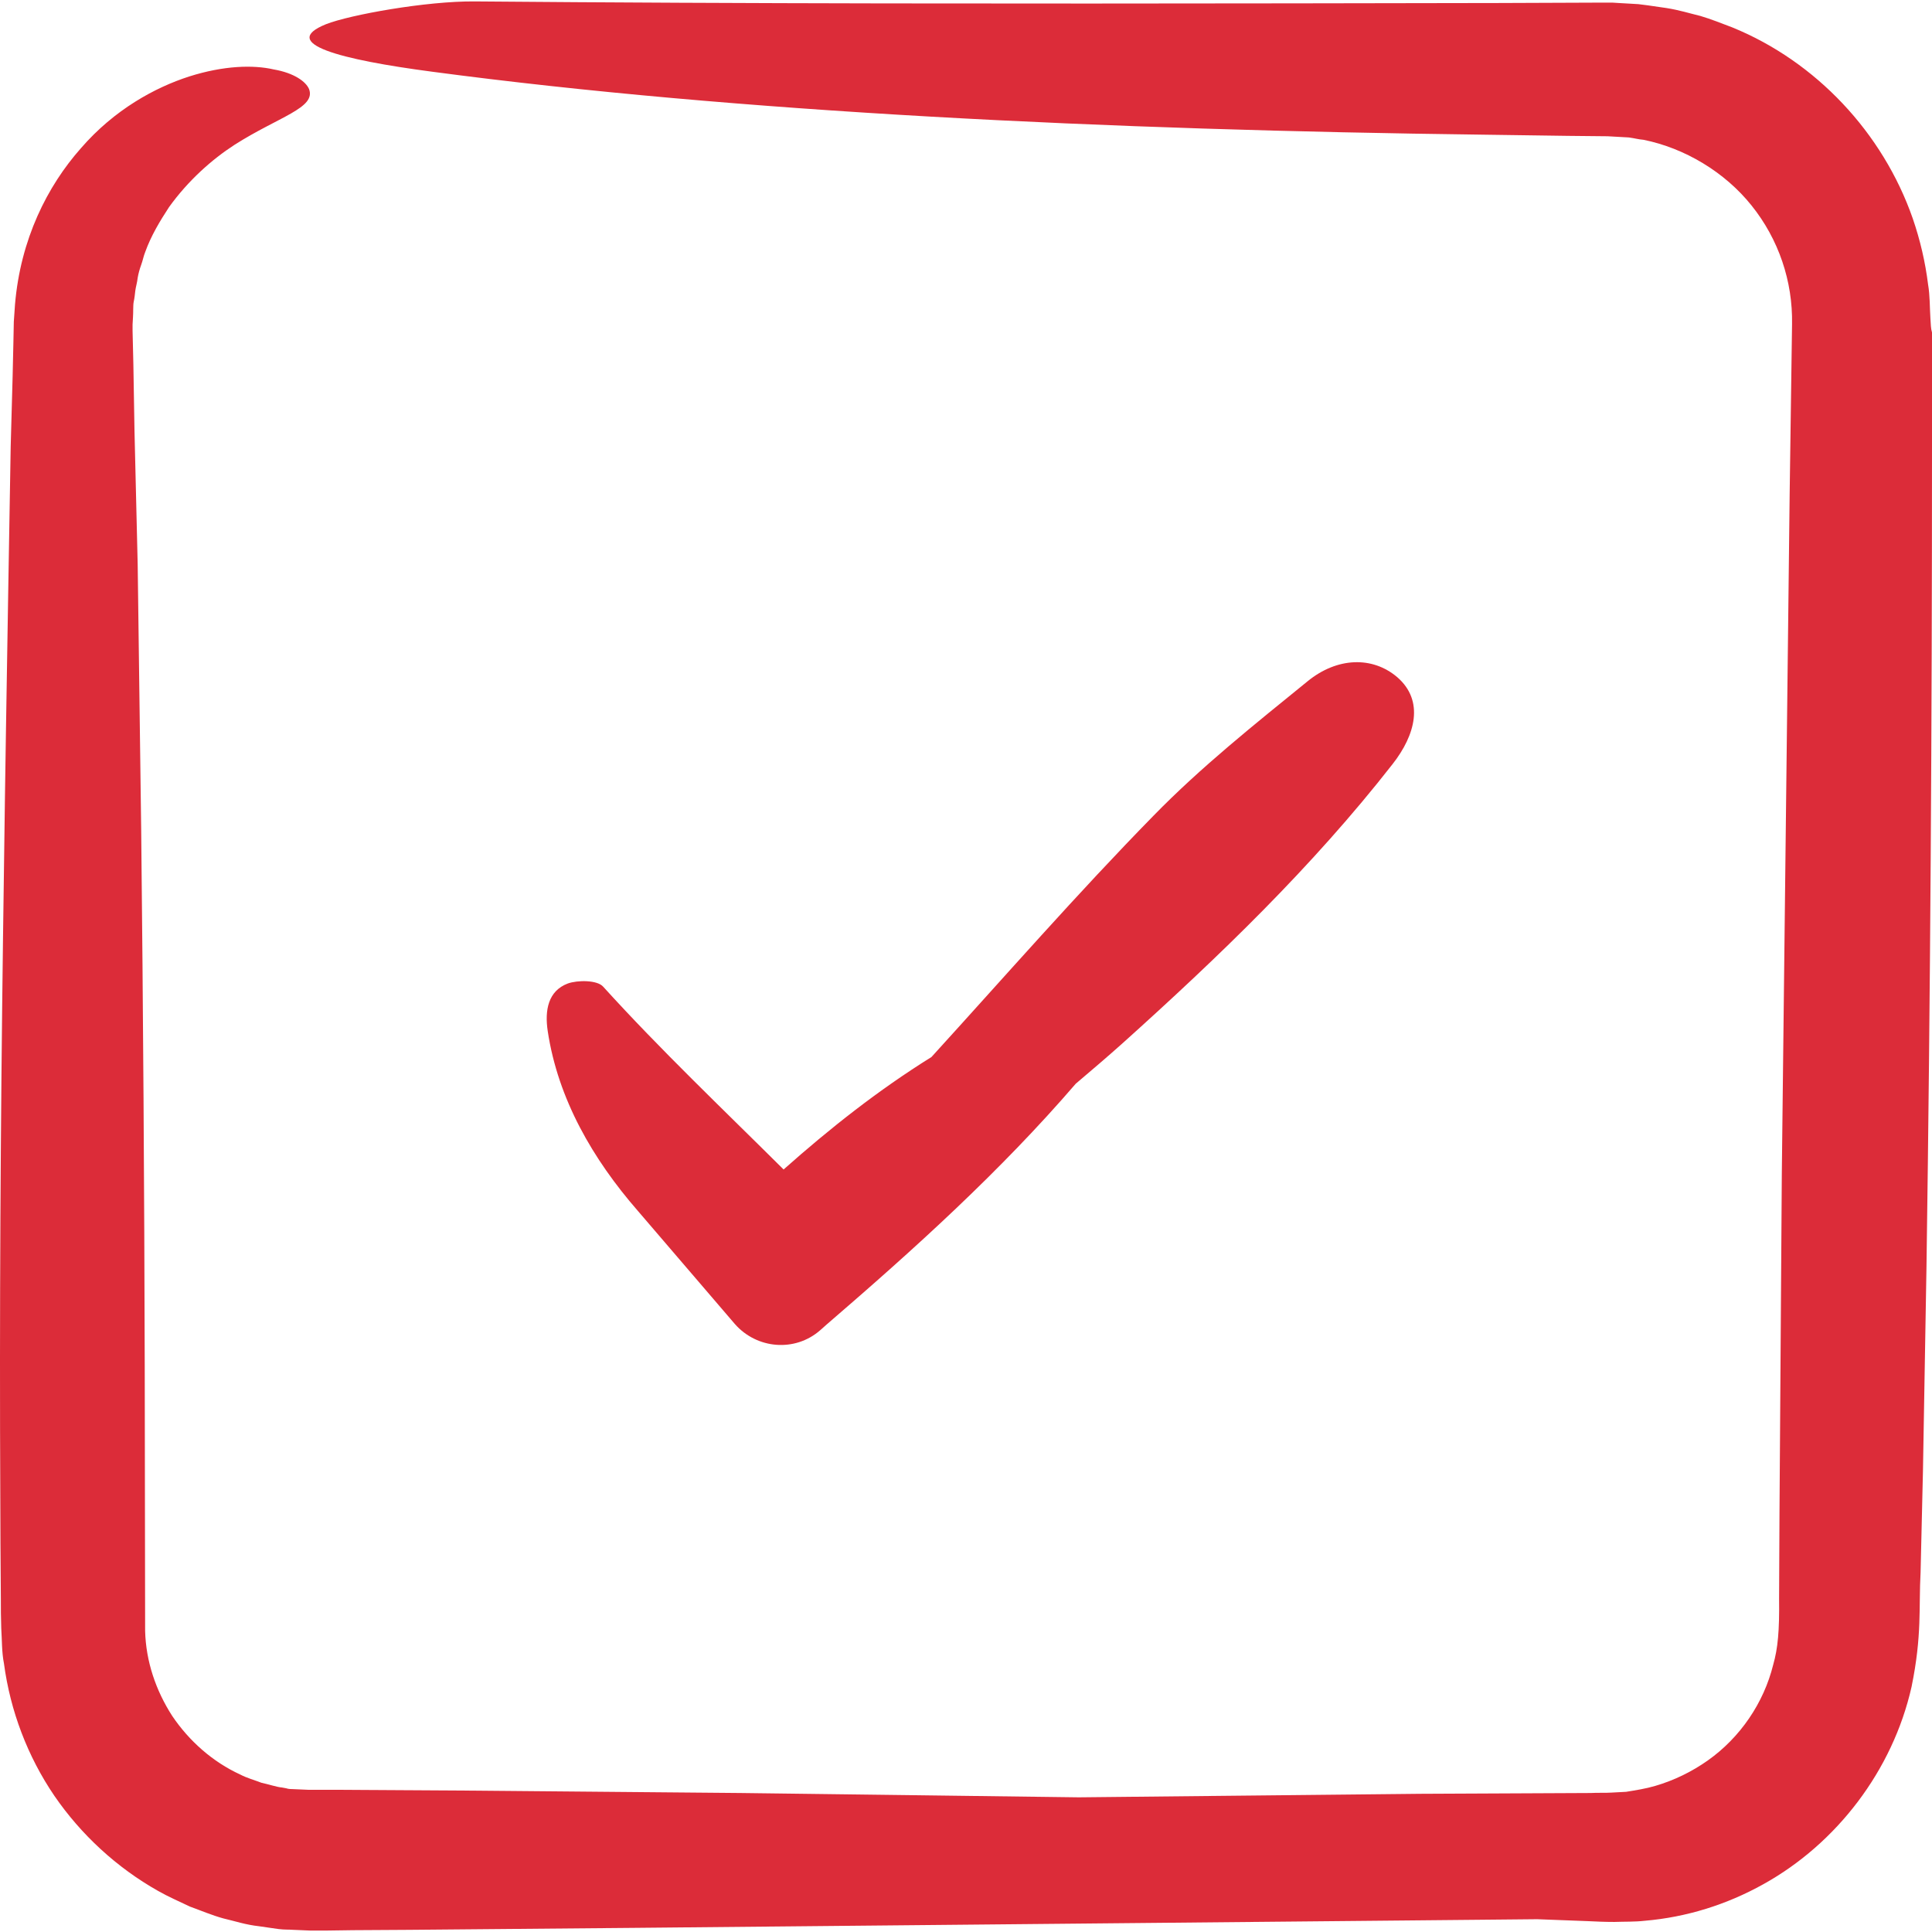 <?xml version="1.0" encoding="UTF-8"?> <svg xmlns="http://www.w3.org/2000/svg" width="34" height="34" viewBox="0 0 34 34" fill="none"><g clip-path="url(#clip0_246_4164)"><path d="M33.972 5.601C33.959 5.401 33.965 5.207 33.931 5.006C33.882 4.612 33.792 4.225 33.661 3.844C33.135 2.336 31.959 1.083 30.485 0.482C30.299 0.412 30.112 0.336 29.925 0.281C29.724 0.232 29.551 0.177 29.33 0.142L28.998 0.094L28.832 0.073L28.714 0.066L28.486 0.053L28.375 0.046H28.195L26.389 0.053L22.778 0.059C17.962 0.066 13.154 0.066 8.352 0.025C7.501 0.018 6.159 0.26 5.737 0.426C4.9 0.765 5.986 1.049 7.612 1.263C12.974 1.976 19.477 2.287 26.099 2.37L27.593 2.391L28.292 2.398L28.666 2.419C28.769 2.433 28.832 2.453 28.922 2.46C29.648 2.606 30.354 3.028 30.824 3.616C31.302 4.211 31.551 4.951 31.537 5.705L31.495 8.694C31.447 12.679 31.405 16.665 31.357 20.657L31.316 26.642L31.309 28.136C31.316 28.696 31.288 29.008 31.205 29.298C31.039 29.969 30.624 30.578 30.056 30.98C29.773 31.18 29.461 31.332 29.129 31.429C28.963 31.478 28.79 31.505 28.617 31.533L28.354 31.547C28.257 31.554 28.112 31.547 27.994 31.554L24.992 31.568L18.986 31.63C17 31.602 15.022 31.581 13.036 31.554L8.317 31.512L5.958 31.498H5.439L5.142 31.485C5.086 31.485 5.059 31.478 5.038 31.471L4.962 31.457C4.872 31.45 4.734 31.402 4.602 31.374C4.478 31.326 4.346 31.291 4.228 31.229C3.744 31.007 3.329 30.64 3.031 30.198C2.741 29.748 2.568 29.236 2.554 28.703L2.547 24.047C2.54 20.906 2.519 17.765 2.485 14.63L2.423 9.933L2.367 7.587L2.347 6.411L2.333 5.823V5.712L2.34 5.588C2.347 5.498 2.34 5.373 2.353 5.311C2.367 5.249 2.374 5.179 2.381 5.117C2.388 5.055 2.416 4.965 2.423 4.889C2.436 4.813 2.457 4.737 2.485 4.66C2.513 4.584 2.526 4.508 2.554 4.439C2.658 4.148 2.817 3.886 2.976 3.643C3.315 3.173 3.73 2.806 4.125 2.55C4.906 2.052 5.564 1.9 5.439 1.568C5.384 1.436 5.176 1.284 4.817 1.222C4.457 1.139 3.938 1.153 3.329 1.346C2.727 1.54 2.014 1.928 1.426 2.606C0.831 3.277 0.361 4.211 0.264 5.359L0.243 5.664L0.236 6.017L0.222 6.632L0.188 7.864L0.146 10.334C0.119 11.98 0.091 13.627 0.07 15.274C0.022 18.567 -0.006 21.867 0.001 25.161L0.008 27.146L0.015 28.143C0.015 28.316 0.015 28.461 0.022 28.655C0.036 28.862 0.029 29.07 0.07 29.277C0.181 30.108 0.485 30.91 0.956 31.602C1.426 32.287 2.056 32.868 2.782 33.277C2.962 33.38 3.156 33.463 3.343 33.553C3.537 33.623 3.73 33.706 3.931 33.761C4.138 33.809 4.318 33.872 4.561 33.899L4.9 33.948C5.017 33.962 5.073 33.955 5.162 33.962L5.467 33.975H5.716L6.214 33.968L7.204 33.962L11.175 33.927C16.468 33.879 21.761 33.823 27.053 33.775L27.946 33.809C28.098 33.816 28.23 33.823 28.41 33.823C28.59 33.816 28.769 33.823 28.949 33.802C29.676 33.74 30.388 33.519 31.032 33.159C32.319 32.446 33.308 31.159 33.64 29.686C33.827 28.773 33.765 28.295 33.799 27.672L33.841 25.88L33.903 22.29C33.972 17.502 34 12.7 34 7.885V5.85C33.979 5.781 33.979 5.712 33.972 5.601Z" fill="#DC2C39"></path><path d="M12.932 23.3C13.32 23.742 13.991 23.798 14.434 23.41L14.558 23.3C16.094 21.978 17.602 20.615 18.931 19.072C19.208 18.837 19.484 18.602 19.747 18.367C21.449 16.838 23.096 15.253 24.507 13.447C24.909 12.935 25.068 12.333 24.59 11.918C24.154 11.545 23.532 11.565 23.013 11.988C22.086 12.742 21.138 13.496 20.301 14.354C18.952 15.731 17.685 17.183 16.392 18.602C15.458 19.183 14.6 19.861 13.79 20.581C12.718 19.515 11.625 18.477 10.614 17.363C10.511 17.246 10.165 17.246 9.992 17.308C9.646 17.439 9.584 17.779 9.639 18.145C9.819 19.342 10.434 20.401 11.223 21.307L12.932 23.3Z" fill="#DC2C39"></path></g><defs><clipPath id="clip0_246_4164"><rect width="34" height="34" fill="white"></rect></clipPath></defs></svg> 